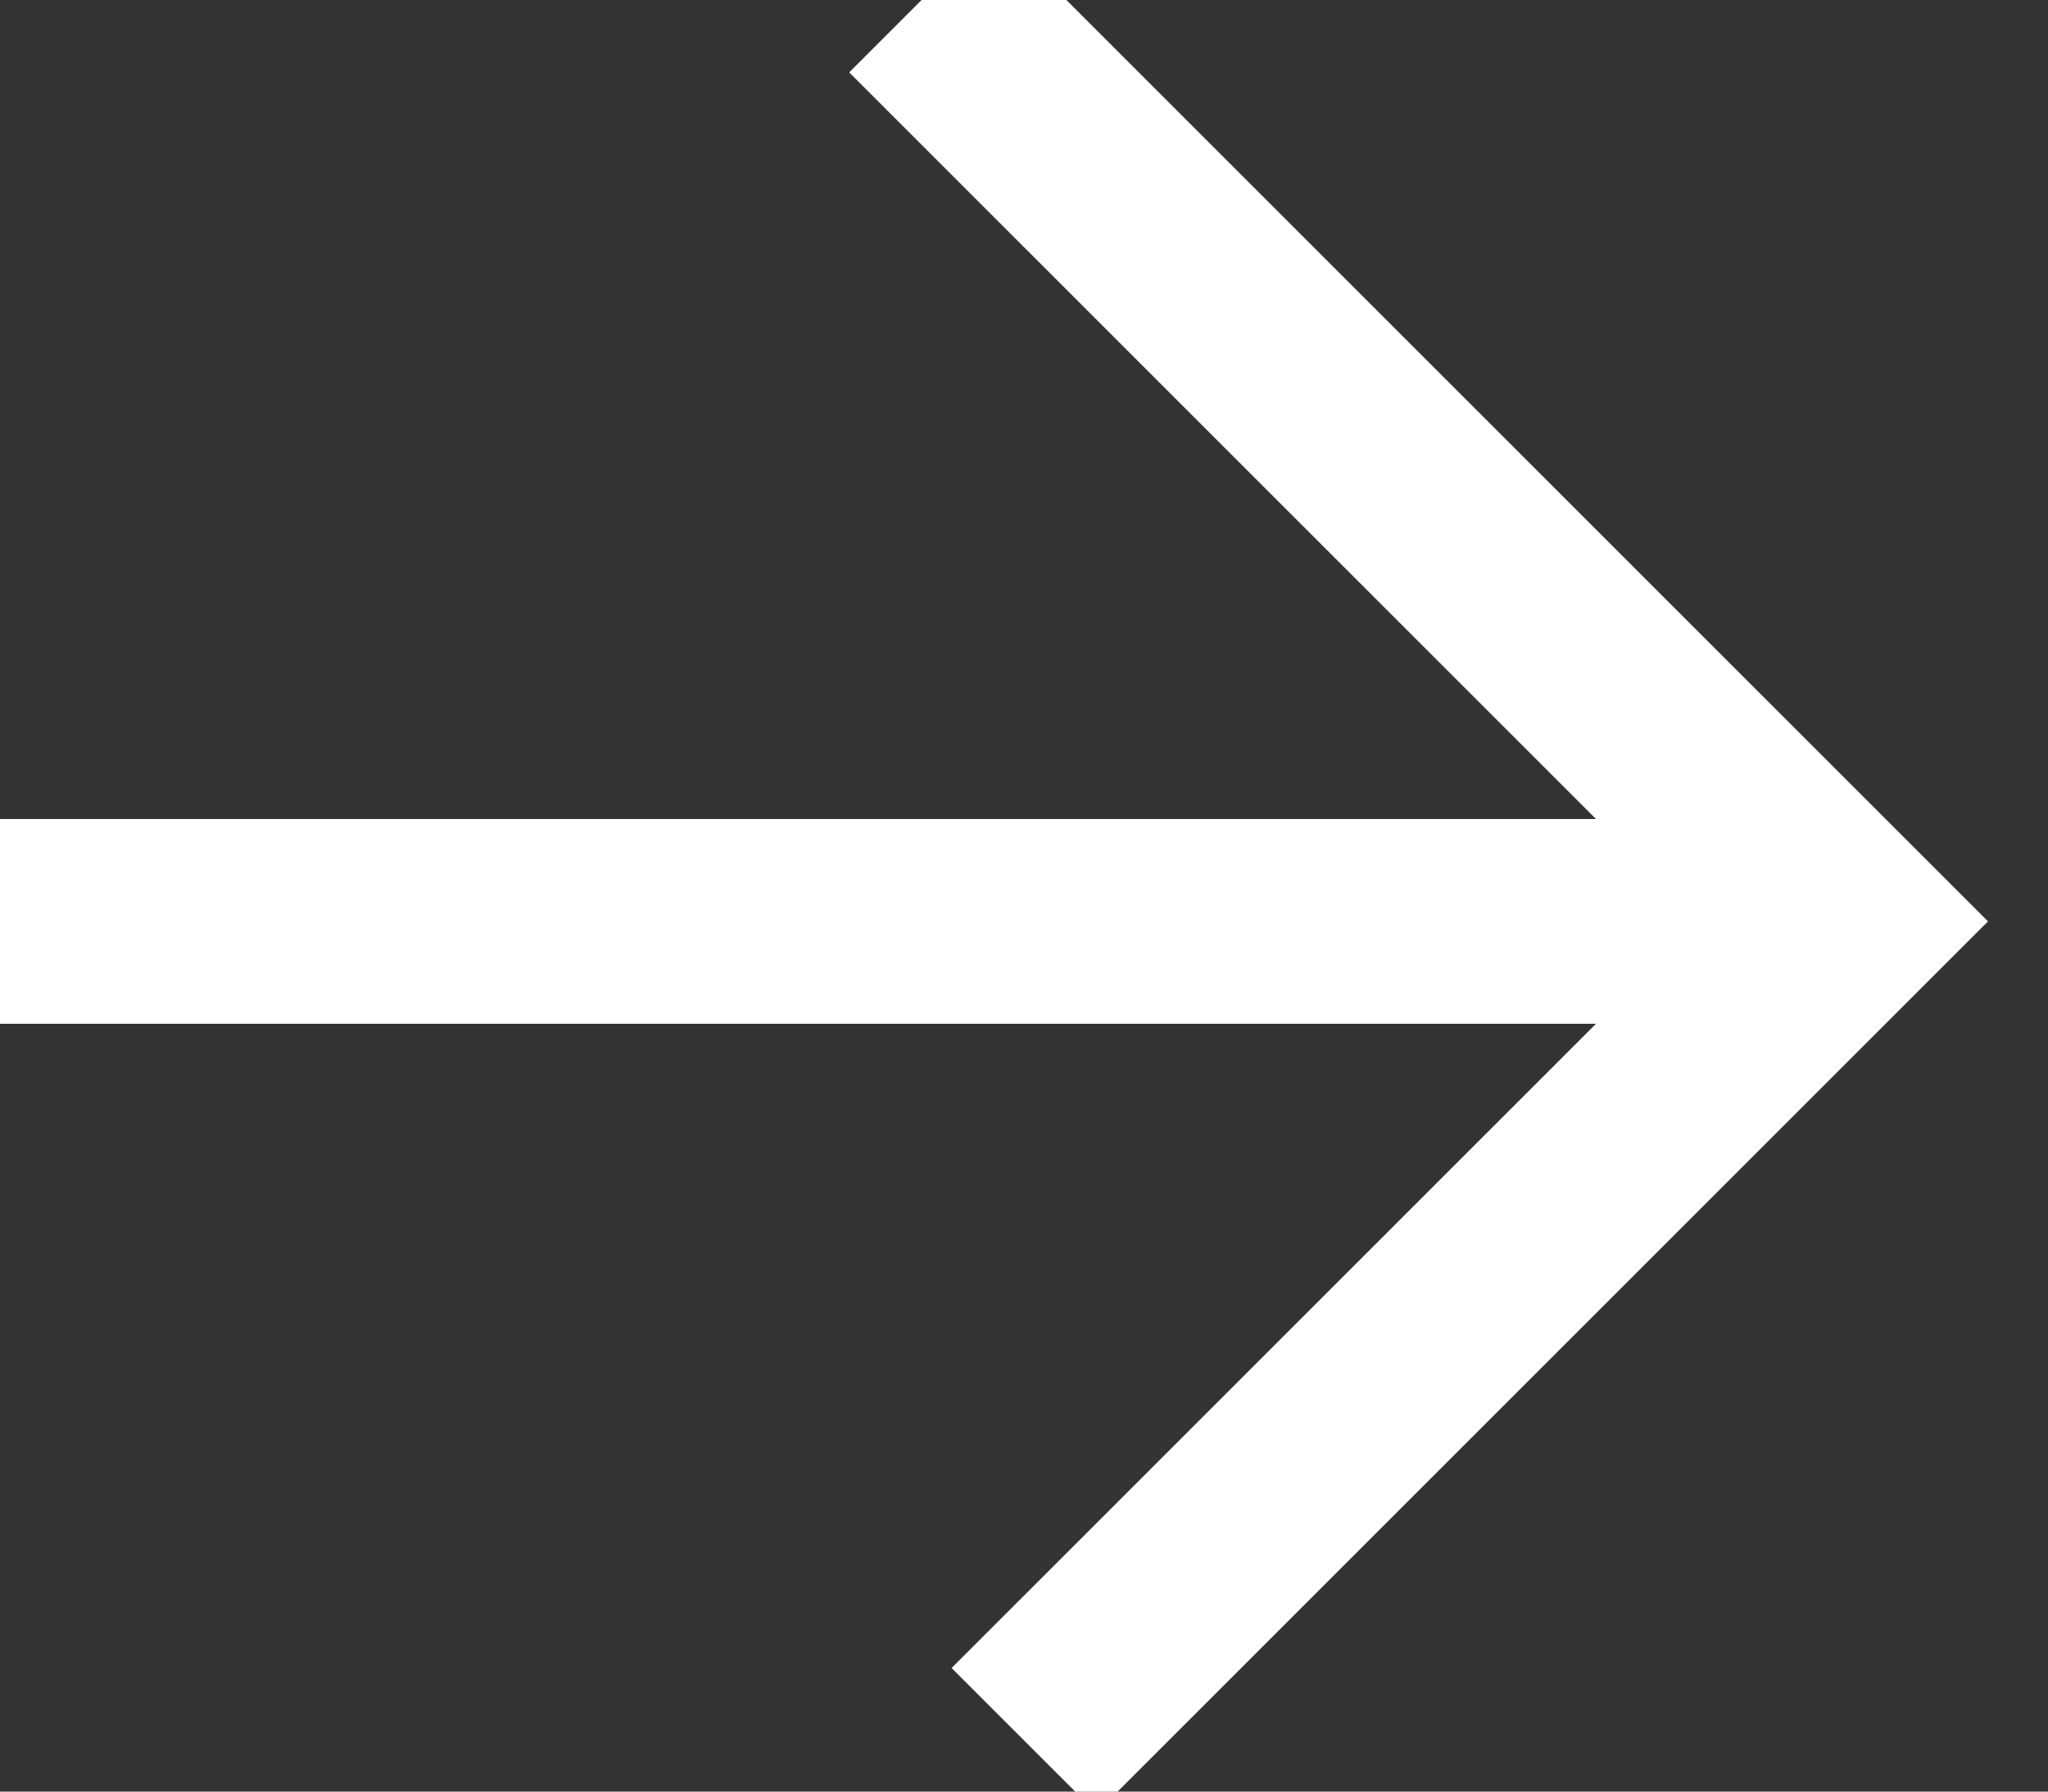 <svg width="16" height="14" viewBox="0 0 16 14" fill="none" xmlns="http://www.w3.org/2000/svg">
<rect x="0" y="0" width="16" height="14" fill="#333333" stroke="none"/>
<g clip-path="url(#clip0_42_5940)">
<path d="M0 7.2L13.6 7.2" stroke="white" stroke-width="1.6"/>
<path d="M7.2 0L14.4 7.2L8 13.6" stroke="white" stroke-width="1.6"/>
</g>
<defs>
<clipPath id="clip0_42_5940">
<rect width="16" height="14" fill="white"/>
</clipPath>
</defs>
</svg>
